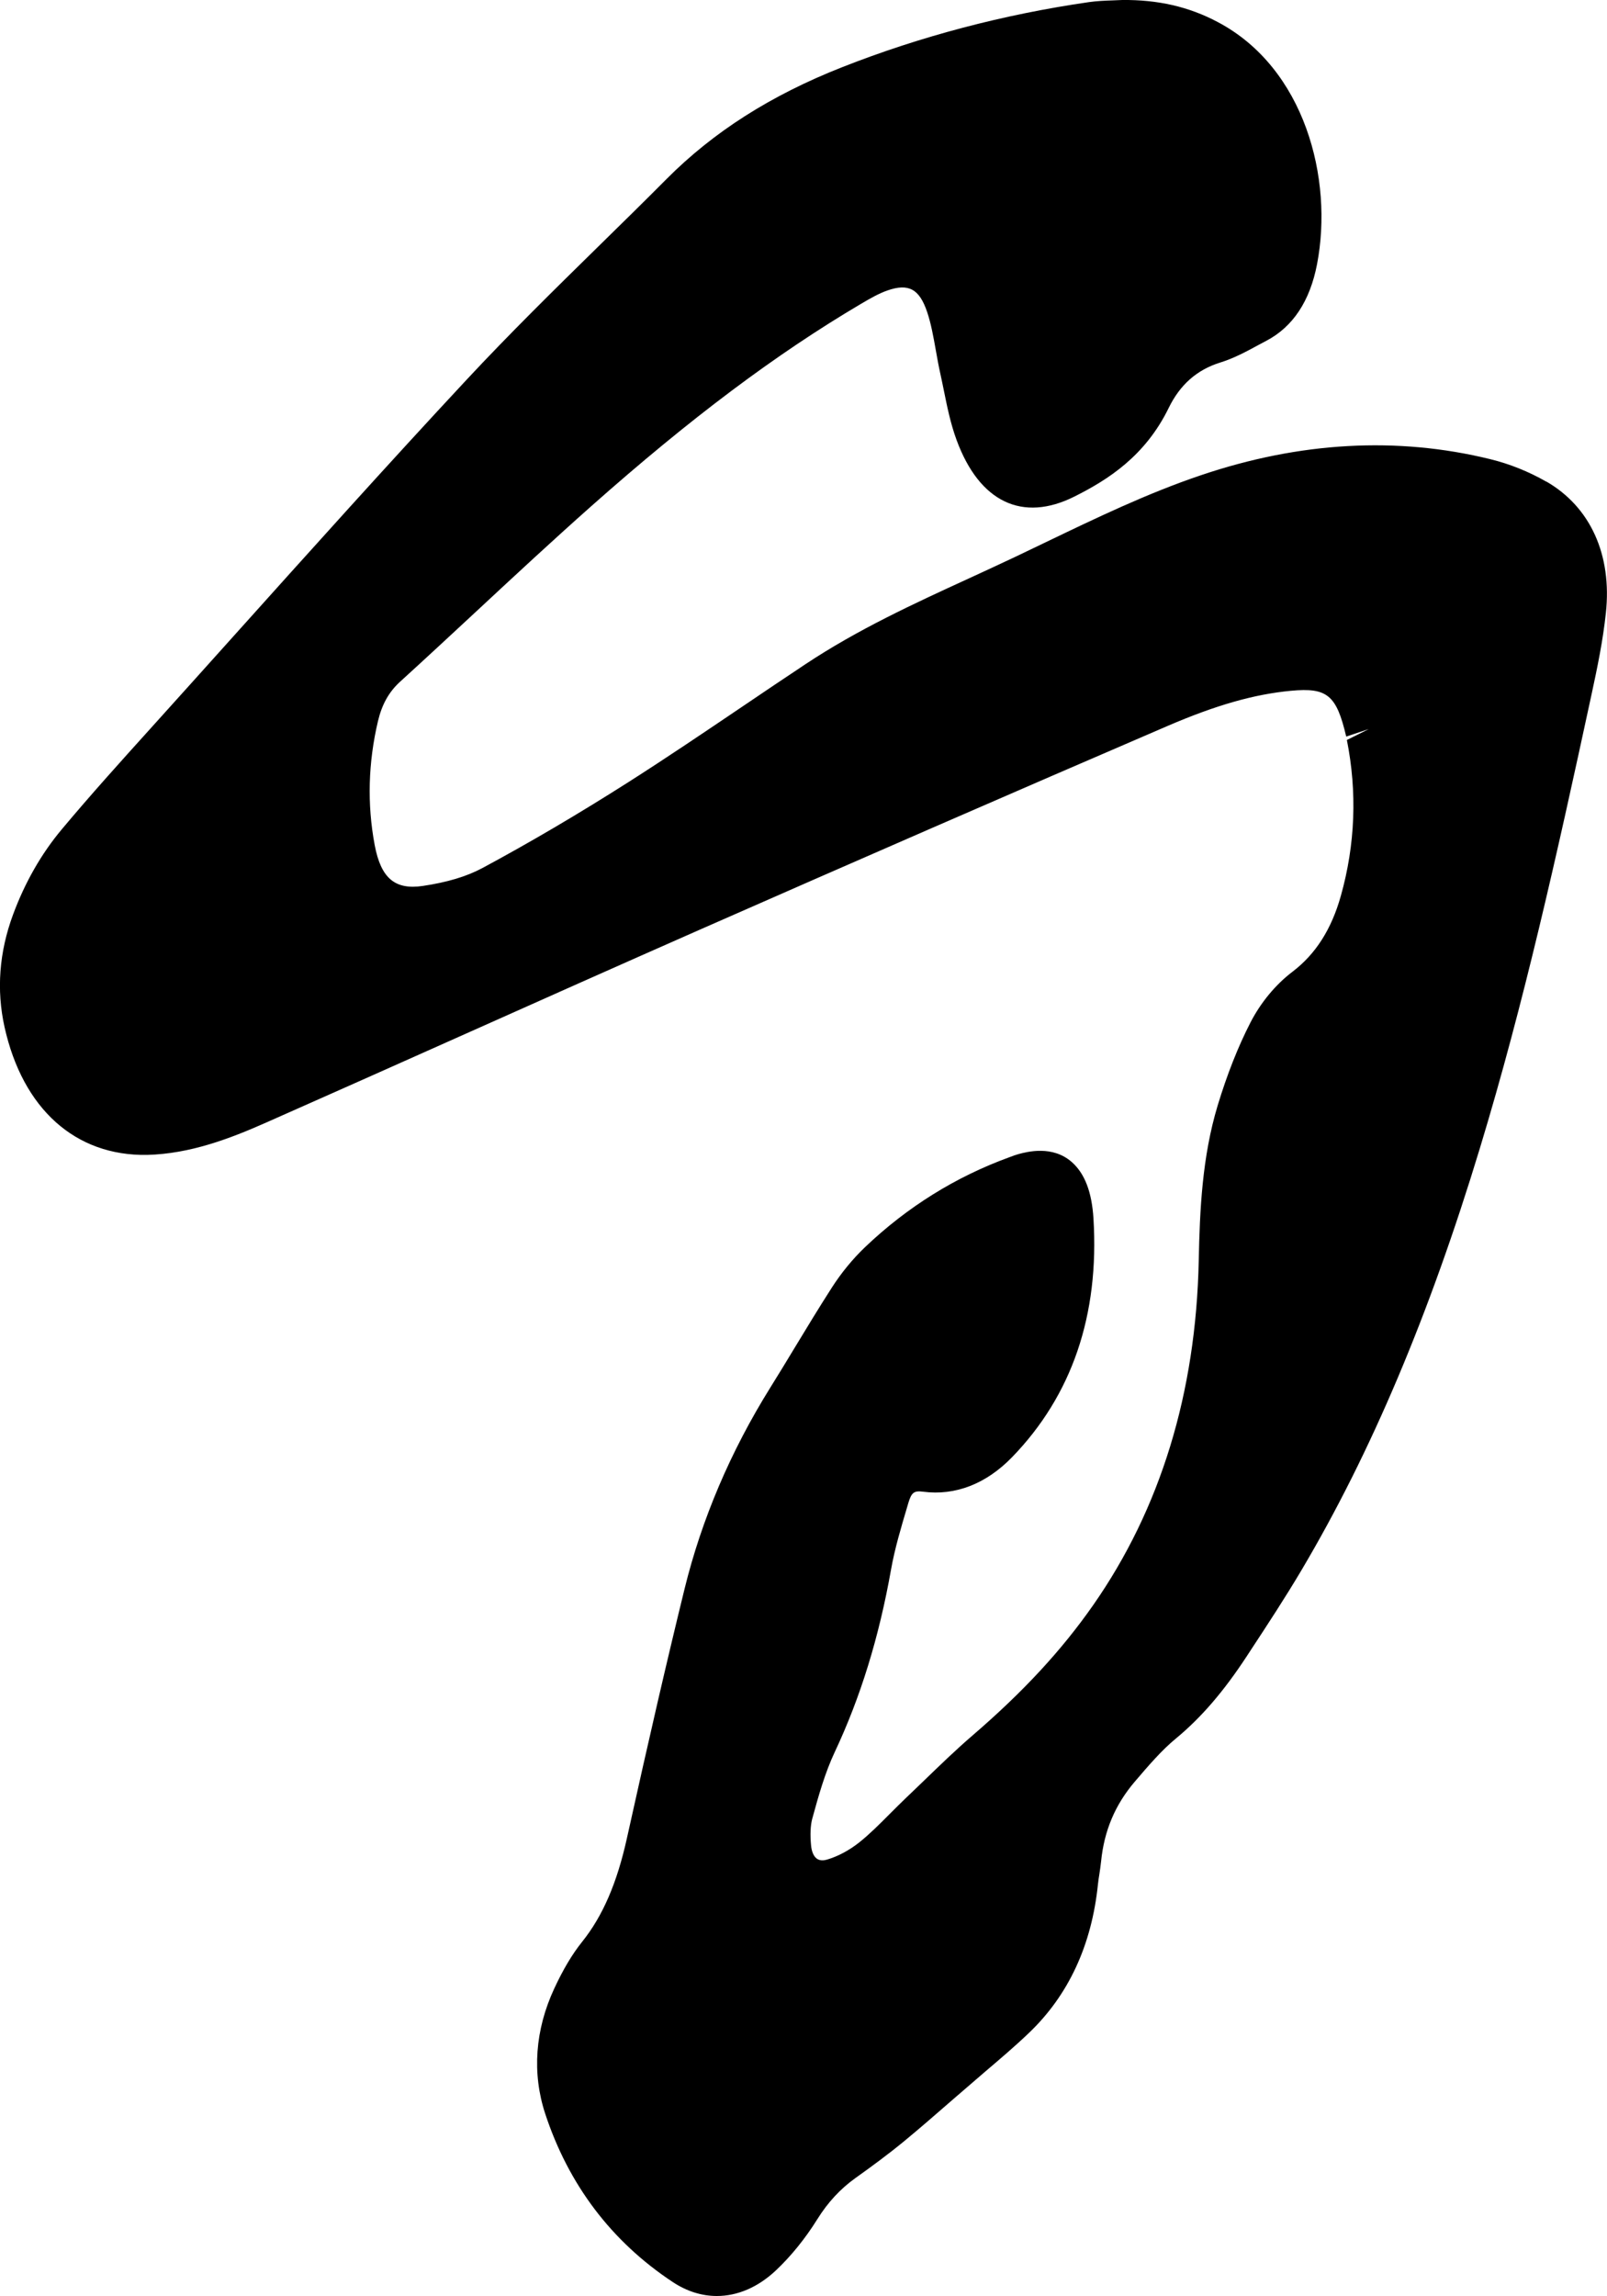 <svg viewBox="0 0 267.74 382.46" xmlns="http://www.w3.org/2000/svg" id="Layer_1">
  <path d="M257.61,80.22c-2.9-1.67-6.13-2.96-9.33-3.74-15.5-3.8-31.73-2.9-48.23,2.69-8.89,3-17.48,7.14-25.78,11.13l-5.09,2.44c-2.6,1.23-5.2,2.43-7.81,3.63-9.06,4.16-18.42,8.45-27.2,14.28-3.51,2.33-7.01,4.69-10.51,7.06-6.19,4.18-12.59,8.51-18.95,12.56-8.32,5.3-16.51,10.11-24.34,14.32-2.63,1.41-5.88,2.38-9.93,2.98-4.64.69-6.97-1.29-8.01-6.79-1.28-6.8-1.09-13.76.55-20.69.66-2.77,1.82-4.84,3.67-6.53,4.32-3.93,8.61-7.92,12.9-11.9,6.17-5.74,12.56-11.67,18.93-17.32,16.52-14.65,30.82-25.38,44.99-33.74,1.5-.89,2.96-1.72,4.36-2.21,3.55-1.24,5.35-.27,6.65,3.61.64,1.9,1.03,4.07,1.44,6.37.24,1.37.49,2.73.79,4.07.19.85.36,1.72.54,2.58.55,2.71,1.11,5.51,2.12,8.26,3.8,10.35,10.98,13.78,19.66,9.42,5.56-2.79,11.77-6.72,15.69-14.76,1.89-3.87,4.7-6.35,8.6-7.56,2.28-.71,4.33-1.82,6.32-2.9l1.35-.72c4.42-2.32,7.26-6.61,8.44-12.75,2.75-14.25-2.05-32.68-16.53-40.33C198.07,1.11,192.9-.06,186.97,0l-1.67.07c-1.29.04-2.57.1-3.85.28-14.26,2.06-28.11,5.71-41.16,10.85-11.86,4.67-21.43,10.77-29.26,18.64-3.79,3.81-7.61,7.56-11.44,11.31-7.25,7.11-14.74,14.47-21.86,22.11-13.14,14.1-26.26,28.72-38.95,42.85-4.6,5.13-9.21,10.25-13.89,15.44-4.83,5.35-9.83,10.89-14.59,16.58-3.42,4.08-6.16,8.88-8.14,14.25-2.3,6.23-2.77,12.51-1.41,18.67,3.03,13.64,11.79,21.53,23.77,21.32,7.13-.18,13.75-2.69,19.83-5.39,10.72-4.74,21.43-9.52,32.14-14.3,13.27-5.93,26.55-11.85,39.84-17.71,25.99-11.44,52.27-22.89,78.13-34.02,8.1-3.49,14.47-5.31,20.64-5.89,6.03-.56,7.57.71,9.19,7.63l3.76-1.25h0l-3.65,1.82c1.73,8.67,1.4,17.4-1,25.95-1.56,5.57-4.2,9.71-8.06,12.65-2.81,2.13-5.29,5.13-6.99,8.43-2.07,4.02-3.91,8.68-5.48,13.86-2.59,8.58-2.98,17.47-3.15,25.83-.46,22.03-6.38,41.35-17.6,57.4-5.27,7.54-11.64,14.42-20.04,21.65-2.84,2.44-5.56,5.08-8.2,7.63l-2.97,2.85c-.9.86-1.79,1.75-2.68,2.64-1.71,1.72-3.33,3.34-5.04,4.71-1.65,1.32-3.57,2.35-5.4,2.89-.51.15-1.23.24-1.78-.22-.47-.39-.79-1.15-.88-2.14-.17-1.77-.1-3.34.19-4.42,1.07-3.93,2.16-7.74,3.74-11.1,4.31-9.16,7.39-19.13,9.4-30.46.62-3.49,1.65-6.92,2.73-10.56l.13-.45c.54-1.8.94-2.13,2.49-1.93,5.37.69,10.48-1.3,14.79-5.73,10-10.3,14.57-23.68,13.58-39.77-.27-4.42-1.45-7.49-3.59-9.39-3.23-2.87-7.5-1.72-8.88-1.35-.42.11-.83.26-1.52.52-8.94,3.25-17.03,8.28-24.06,14.98-2.04,1.94-3.96,4.28-5.55,6.76-2.1,3.27-4.13,6.61-6.15,9.95-1.35,2.23-2.7,4.47-4.08,6.67-6.64,10.65-11.44,21.93-14.29,33.52-2.94,11.99-5.9,24.79-9.6,41.51-1.66,7.52-4.04,13.02-7.48,17.31-1.65,2.06-3.16,4.6-4.63,7.76-3.21,6.9-3.73,14.11-1.52,20.85,3.9,11.86,11.05,21.3,21.25,28.05,2.35,1.56,4.85,2.33,7.35,2.33,3.43,0,6.85-1.44,9.86-4.28,2.49-2.35,4.87-5.28,6.87-8.49,1.77-2.84,3.86-5.09,6.38-6.89,2.58-1.84,5.34-3.86,8.02-6.06,2.83-2.33,5.6-4.75,8.38-7.17l5.3-4.57c2.42-2.06,4.85-4.12,7.17-6.34,6.6-6.29,10.48-14.63,11.52-24.8.05-.53.14-1.05.22-1.57.11-.73.22-1.46.3-2.21.51-5.12,2.33-9.45,5.63-13.31,2.29-2.68,4.46-5.22,6.86-7.19,4.17-3.45,7.91-7.78,11.76-13.65l.64-.98c2.85-4.34,5.8-8.83,8.54-13.46,11.56-19.52,21.27-42.48,29.68-70.21,7.36-24.24,12.77-48.57,18.6-75.57.98-4.53,1.9-8.97,2.39-13.57,1.05-9.7-2.58-17.7-9.95-21.93Z"></path>
</svg>